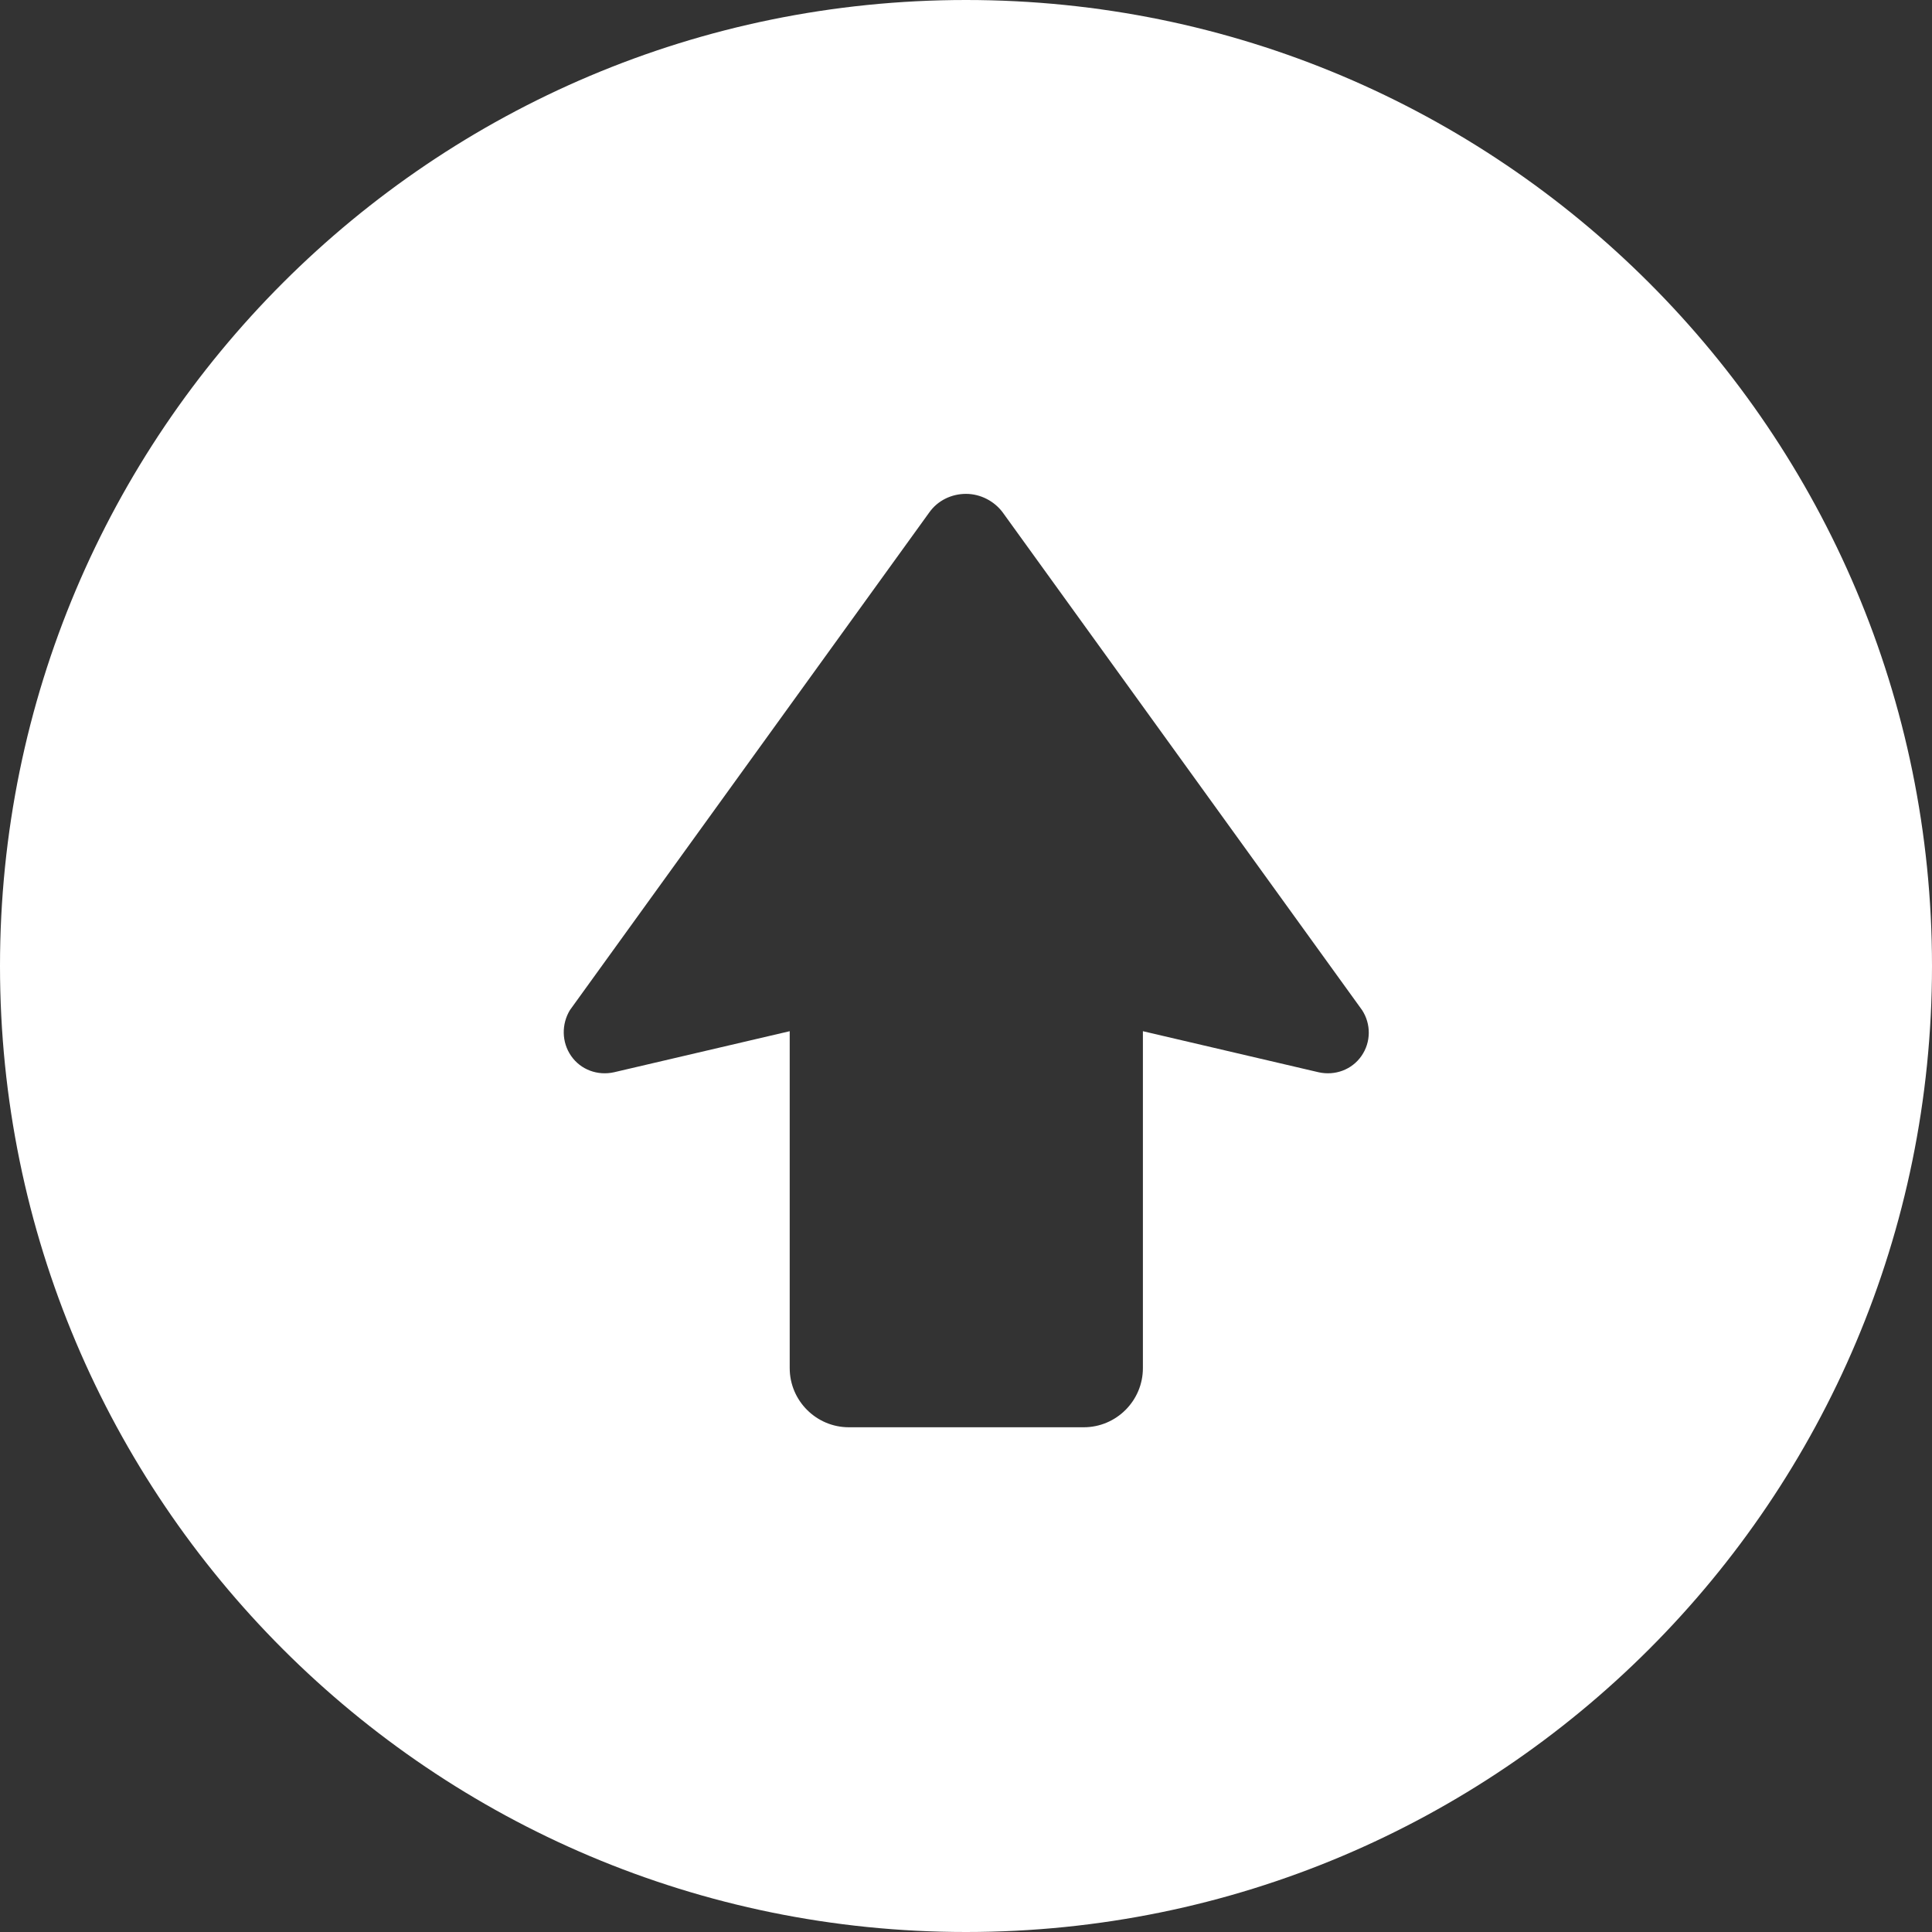 <?xml version="1.0" encoding="utf-8"?>
<!-- Generator: Adobe Illustrator 25.4.1, SVG Export Plug-In . SVG Version: 6.00 Build 0)  -->
<svg version="1.1" xmlns="http://www.w3.org/2000/svg" xmlns:xlink="http://www.w3.org/1999/xlink" x="0px" y="0px"
	 viewBox="0 0 320 320" style="enable-background:new 0 0 320 320;" xml:space="preserve">
<rect x="0" y="0" width="320" height="320" fill="#333333" stroke="none"/>
<style type="text/css">
	.st0{fill:#FFFFFF;}
</style>
<g id="BG">
</g>
<g id="LINE_LOGO_1_">
	<g>
		<path class="st0" d="M160,0C71.6,0,0,71.6,0,160c0,88.4,71.6,160,160,160s160-71.6,160-160C320,71.6,248.4,0,160,0z M225.5,174.9
			c-1.6,2.3-4.4,3.3-7.1,2.7l-29.1-6.8v55.8c0,5.4-4.4,9.8-9.8,9.8h-38.9c-5.4,0-9.8-4.4-9.8-9.8v-55.8l-29.1,6.8
			c-2.7,0.6-5.5-0.4-7.1-2.7c-1.6-2.3-1.6-5.3-0.2-7.6l59.5-82.4c1.4-2,3.7-3.1,6.1-3.1c2.4,0,4.7,1.2,6.1,3.1l59.5,82.4
			C227.1,169.6,227.1,172.6,225.5,174.9z"/>
	</g>
</g>
</svg>
